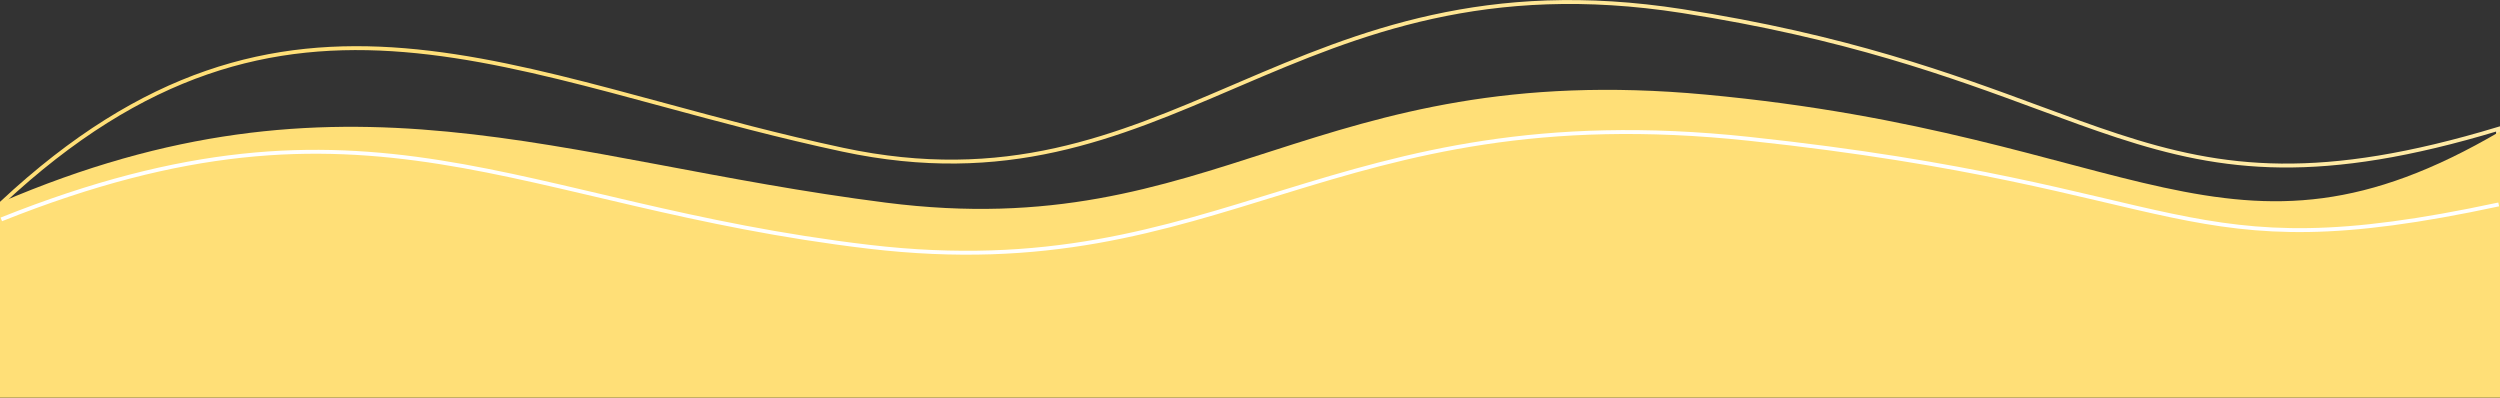 <?xml version="1.0" encoding="UTF-8"?> <svg xmlns="http://www.w3.org/2000/svg" width="1920" height="306" viewBox="0 0 1920 306" fill="none"><rect x="0" y="0" width="1920" height="306" fill="#333333" stroke="none"/> <path d="M1752 127.122C1797.7 127.594 1850.34 119.618 1918.5 99.024L1918.5 303.501L1.5 303.501L1.5 155.652C110.748 53.817 208.57 30.108 310.689 38.531C361.892 42.755 414.205 55.061 469.656 69.725C482.906 73.23 496.337 76.869 509.972 80.564C553.365 92.322 598.834 104.642 647.187 114.967C772.217 141.664 857.48 105.118 947.183 66.669C948.963 65.906 950.744 65.143 952.528 64.379C1044.16 25.136 1141.45 -14.902 1291.77 8.482C1418.02 28.123 1499.03 58.056 1566.44 82.963C1587.37 90.695 1606.99 97.944 1626.24 104.249C1666.88 117.557 1705.86 126.645 1752 127.122Z" stroke="url(#paint0_linear)" stroke-width="3"></path> <path d="M1920 305.4L1920 100.987C1712.5 222.595 1641.22 103.409 1310 72.649C1008.5 44.649 934.5 188.026 680.5 155.649C426.5 123.272 263 42.547 1.30916e-05 155.649L0 305.399L1920 305.4Z" fill="#FFDF77"></path> <path d="M1919 157C1672 210 1687.5 143.5 1343.57 106.642C1020.26 71.995 940.101 221.825 667.183 189.502C394.265 157.179 283.588 55.589 1 168.5" stroke="white" stroke-width="3"></path> <defs> <linearGradient id="paint0_linear" x1="303.5" y1="59.5" x2="1600.5" y2="92" gradientUnits="userSpaceOnUse"> <stop stop-color="#FFDF77"></stop> <stop offset="1" stop-color="#FFEAA4"></stop> </linearGradient> </defs> </svg> 